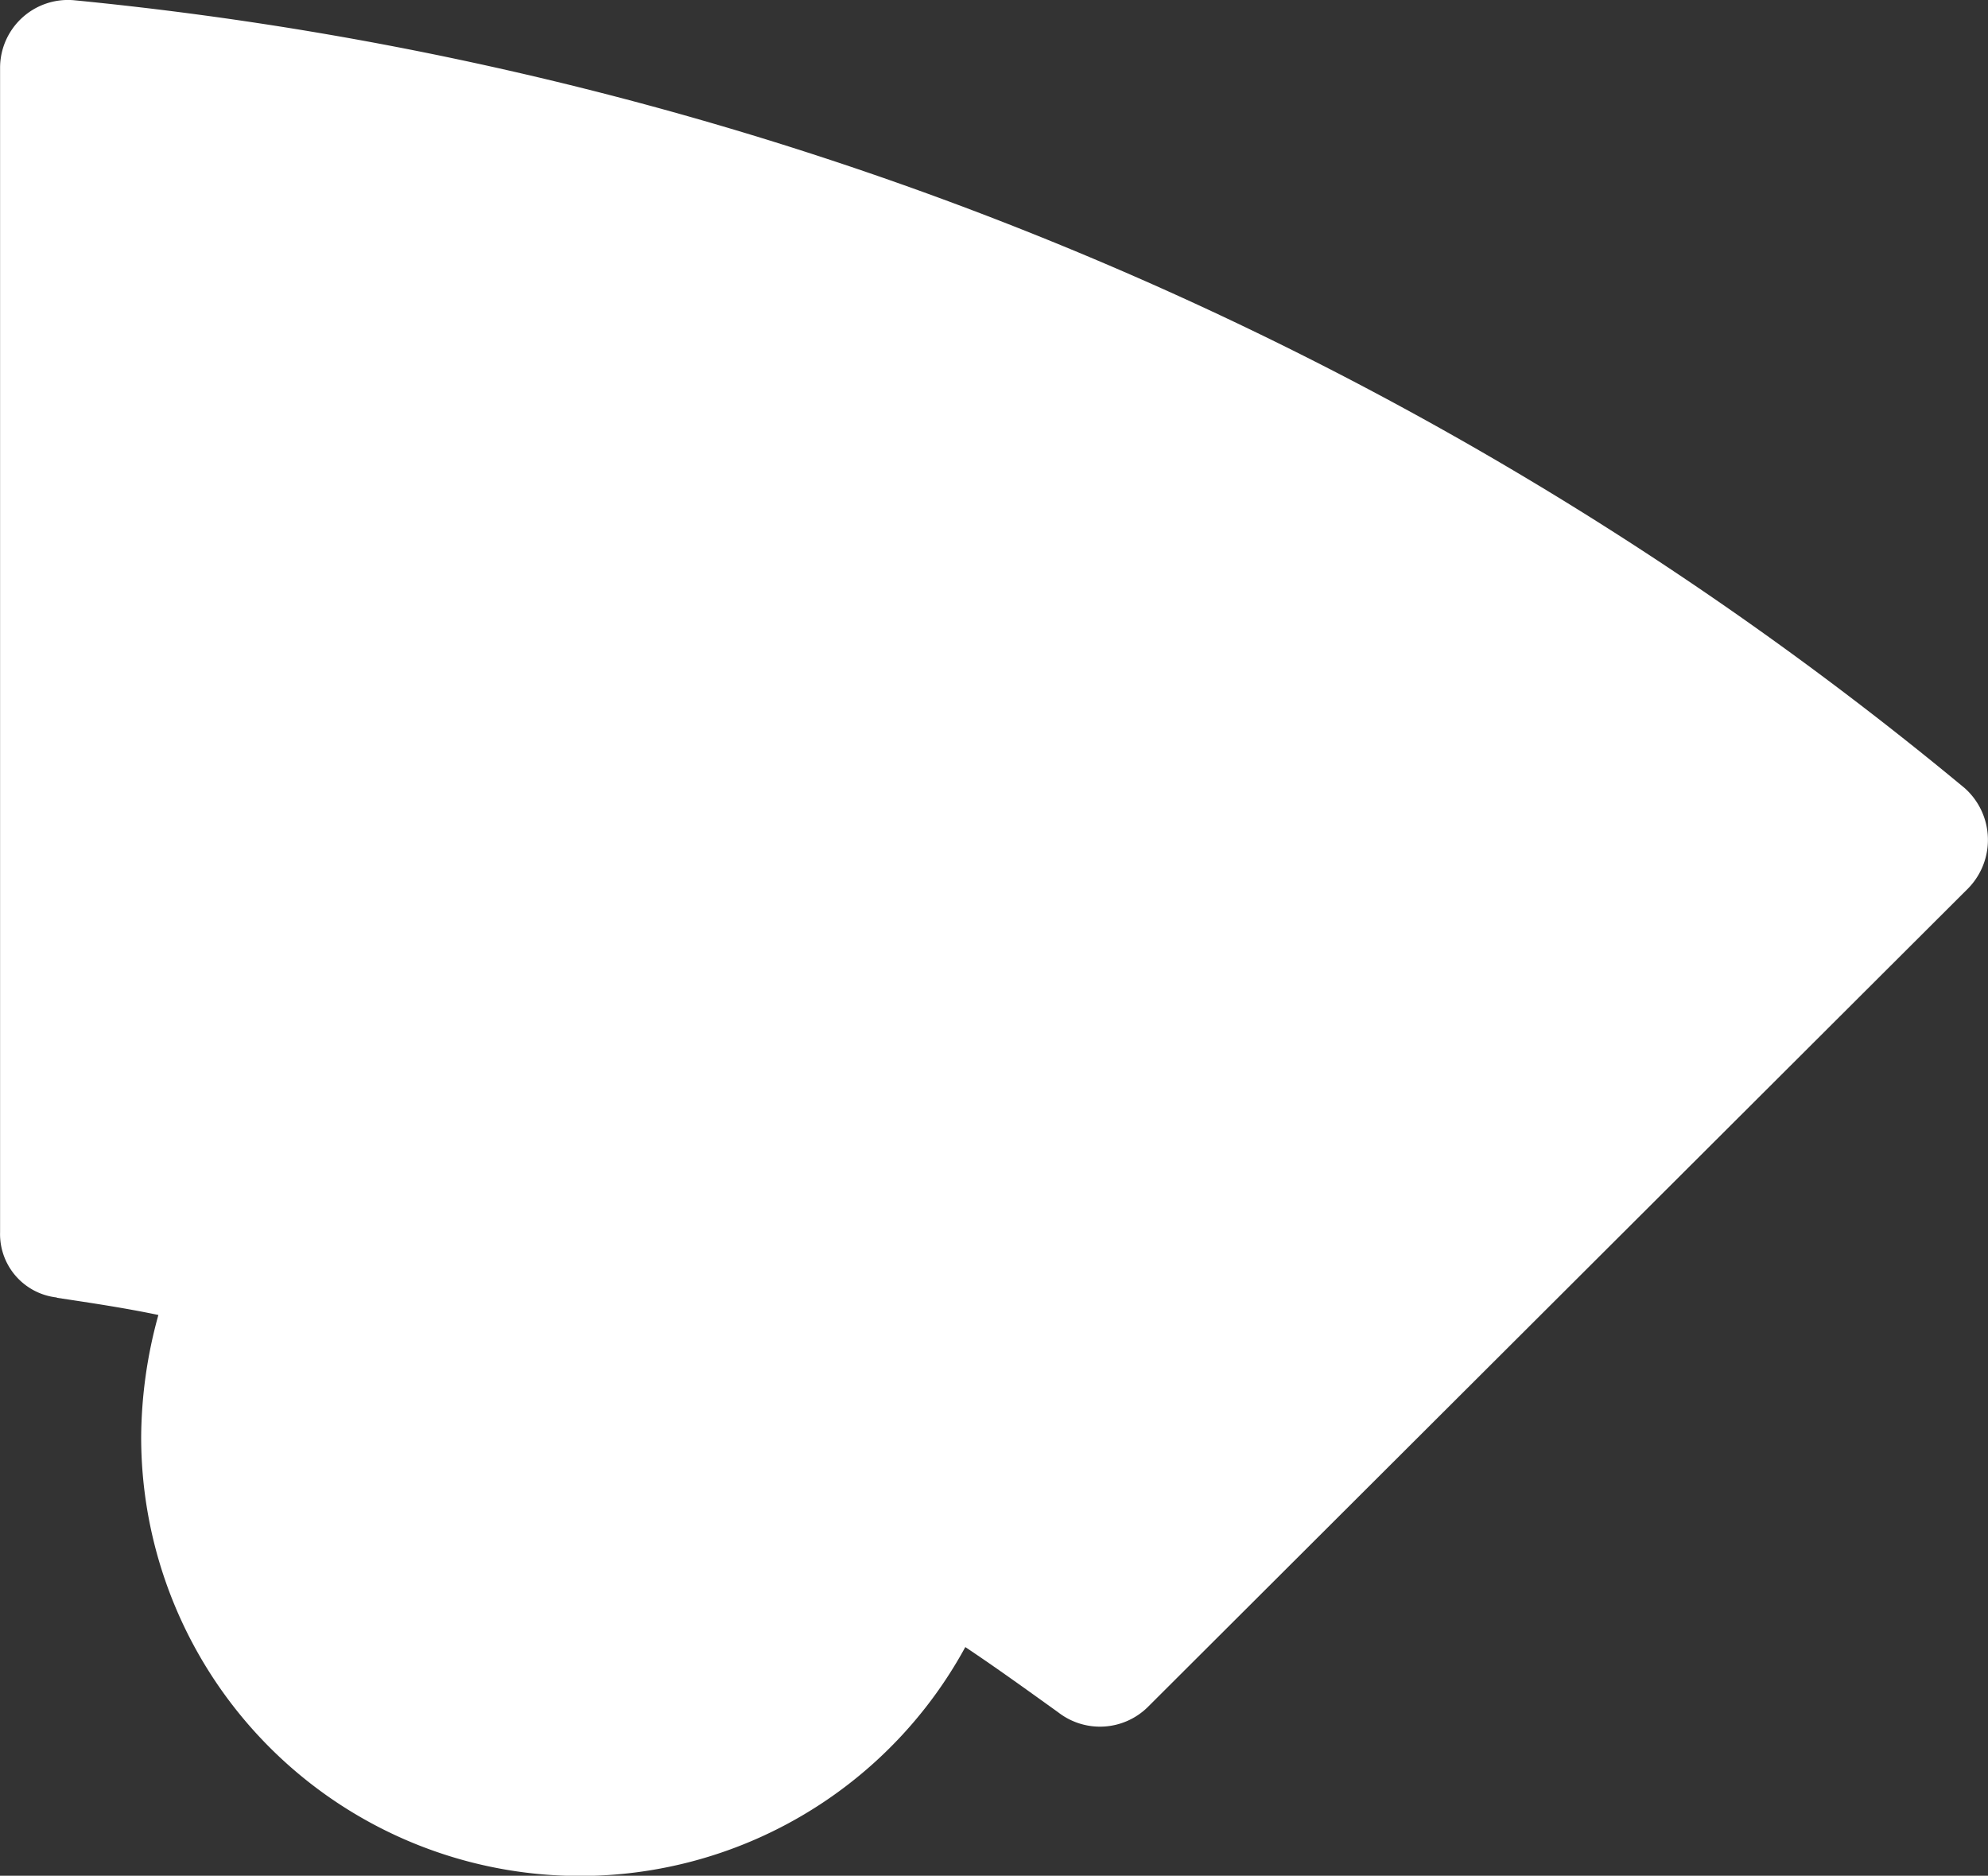 <svg xmlns="http://www.w3.org/2000/svg" width="48.739" height="45.984" viewBox="0 0 48.739 45.984"><rect x="0" y="0" width="48.739" height="45.984" fill="#333333" stroke="none"/><path data-name="Path 7525" d="M229.989 41.1c.844.127 1.687.253 2.489.422a11.41 11.41 0 0 0-.422 2.995 10.758 10.758 0 0 0 20.205 5.146c.759.506 1.519 1.055 2.278 1.6a1.669 1.669 0 0 0 2.193-.127l20.121-20.078a1.7 1.7 0 0 0-.084-2.447 85.616 85.616 0 0 0-46.358-19.32 1.664 1.664 0 0 0-1.814 1.645v28.557a1.564 1.564 0 0 0 1.392 1.6" transform="translate(-228.595 -9.285)" style="fill:#fff"></path></svg>